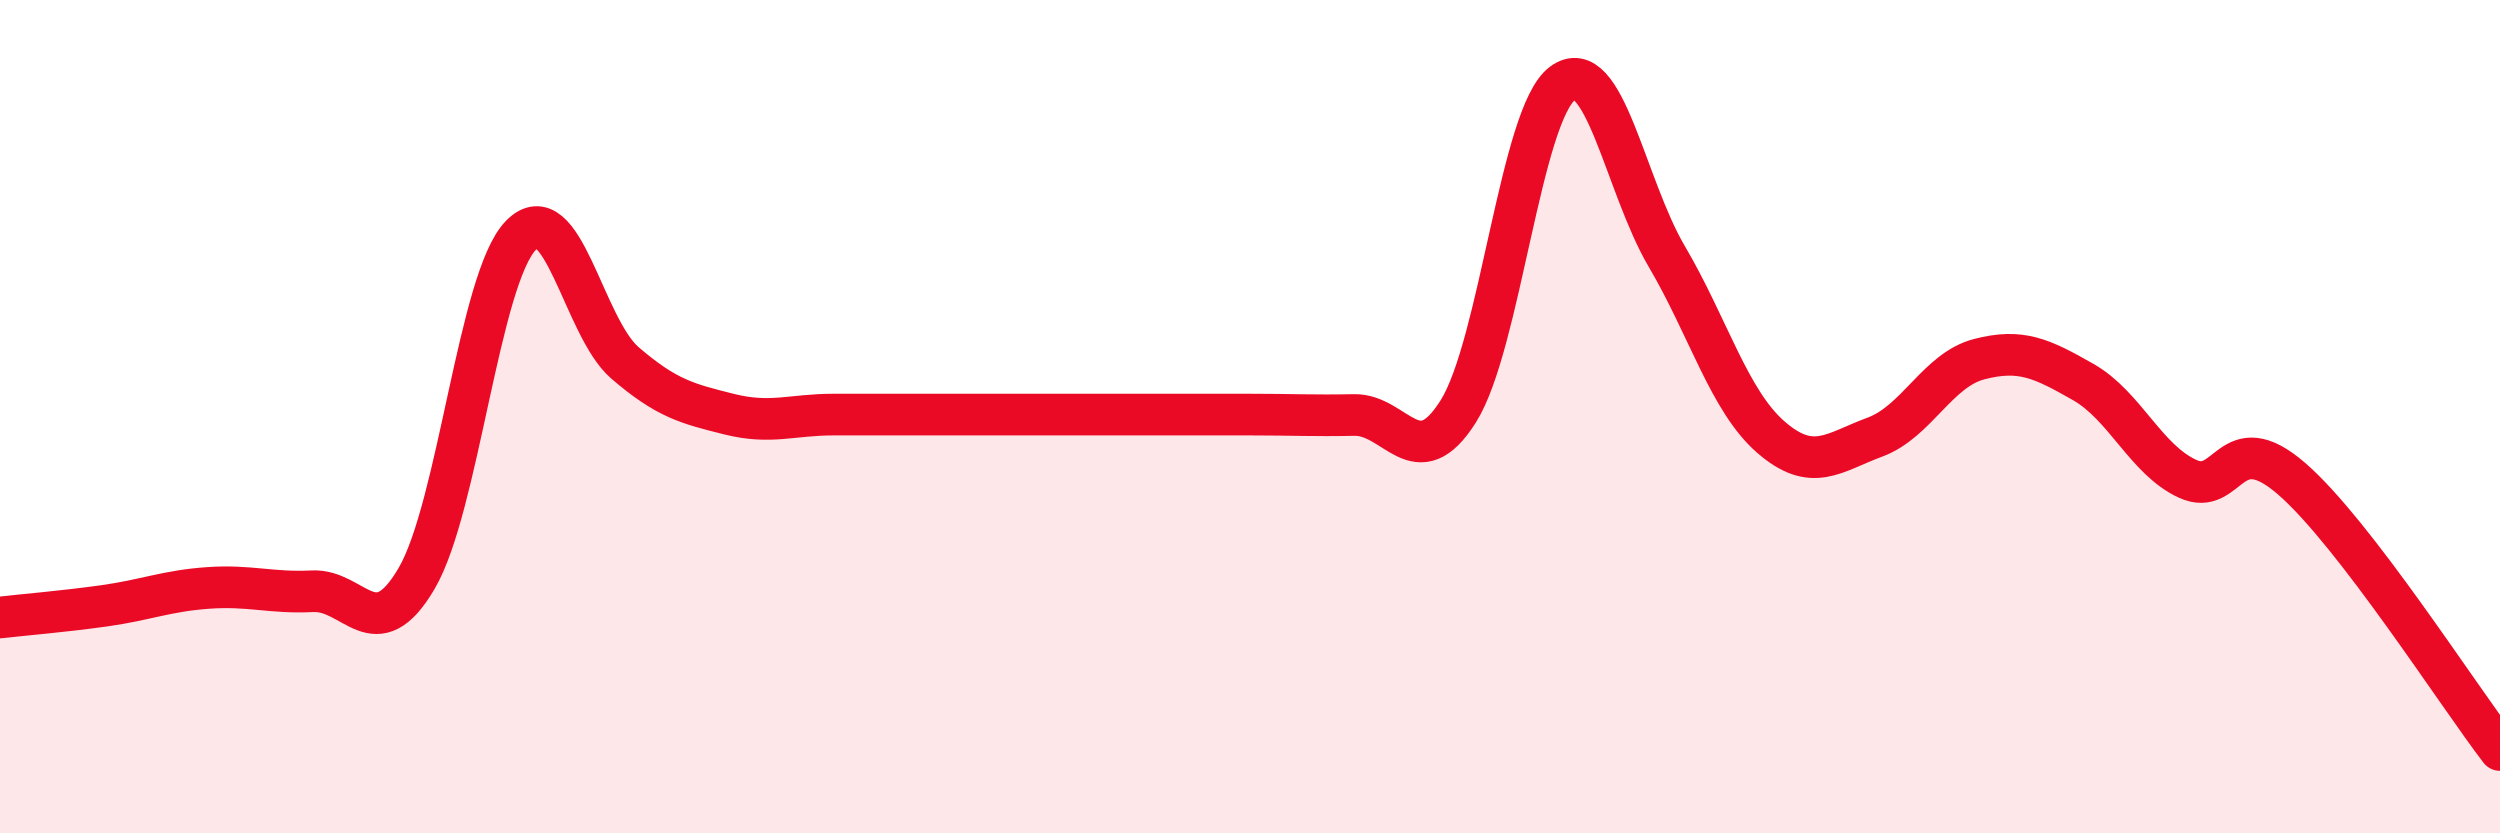 
    <svg width="60" height="20" viewBox="0 0 60 20" xmlns="http://www.w3.org/2000/svg">
      <path
        d="M 0,14.82 C 0.5,14.76 1.5,14.68 2.5,14.54 C 3.5,14.4 4,14.18 5,14.11 C 6,14.04 6.5,14.24 7.5,14.19 C 8.5,14.14 9,15.59 10,13.88 C 11,12.17 11.5,6.68 12.5,5.65 C 13.5,4.62 14,7.85 15,8.71 C 16,9.57 16.5,9.69 17.5,9.94 C 18.5,10.19 19,9.95 20,9.95 C 21,9.95 21.5,9.95 22.5,9.95 C 23.5,9.95 24,9.95 25,9.95 C 26,9.95 26.5,9.95 27.5,9.95 C 28.5,9.95 29,9.95 30,9.95 C 31,9.95 31.5,9.98 32.5,9.96 C 33.5,9.94 34,11.46 35,9.87 C 36,8.28 36.5,2.74 37.5,2 C 38.5,1.26 39,4.45 40,6.15 C 41,7.85 41.5,9.62 42.5,10.49 C 43.5,11.36 44,10.86 45,10.49 C 46,10.12 46.5,8.88 47.5,8.62 C 48.5,8.36 49,8.6 50,9.17 C 51,9.74 51.5,11.03 52.5,11.49 C 53.5,11.95 53.5,10.19 55,11.49 C 56.5,12.79 59,16.7 60,18L60 20L0 20Z"
        fill="#EB0A25"
        opacity="0.1"
        stroke-linecap="round"
        stroke-linejoin="round"
      />
      <path
        d="M 0,14.82 C 0.5,14.76 1.5,14.68 2.5,14.54 C 3.5,14.4 4,14.18 5,14.11 C 6,14.04 6.5,14.24 7.5,14.19 C 8.5,14.14 9,15.59 10,13.88 C 11,12.17 11.5,6.68 12.5,5.65 C 13.5,4.62 14,7.85 15,8.71 C 16,9.57 16.5,9.69 17.5,9.94 C 18.5,10.19 19,9.95 20,9.95 C 21,9.95 21.5,9.95 22.5,9.95 C 23.5,9.95 24,9.95 25,9.95 C 26,9.95 26.5,9.95 27.5,9.95 C 28.5,9.95 29,9.95 30,9.95 C 31,9.95 31.5,9.98 32.5,9.96 C 33.5,9.94 34,11.46 35,9.87 C 36,8.28 36.5,2.74 37.5,2 C 38.5,1.26 39,4.45 40,6.15 C 41,7.85 41.5,9.62 42.5,10.49 C 43.5,11.36 44,10.86 45,10.49 C 46,10.12 46.5,8.88 47.5,8.62 C 48.5,8.36 49,8.6 50,9.17 C 51,9.74 51.5,11.03 52.5,11.49 C 53.5,11.95 53.5,10.19 55,11.49 C 56.5,12.79 59,16.7 60,18"
        stroke="#EB0A25"
        stroke-width="1"
        fill="none"
        stroke-linecap="round"
        stroke-linejoin="round"
      />
    </svg>
  